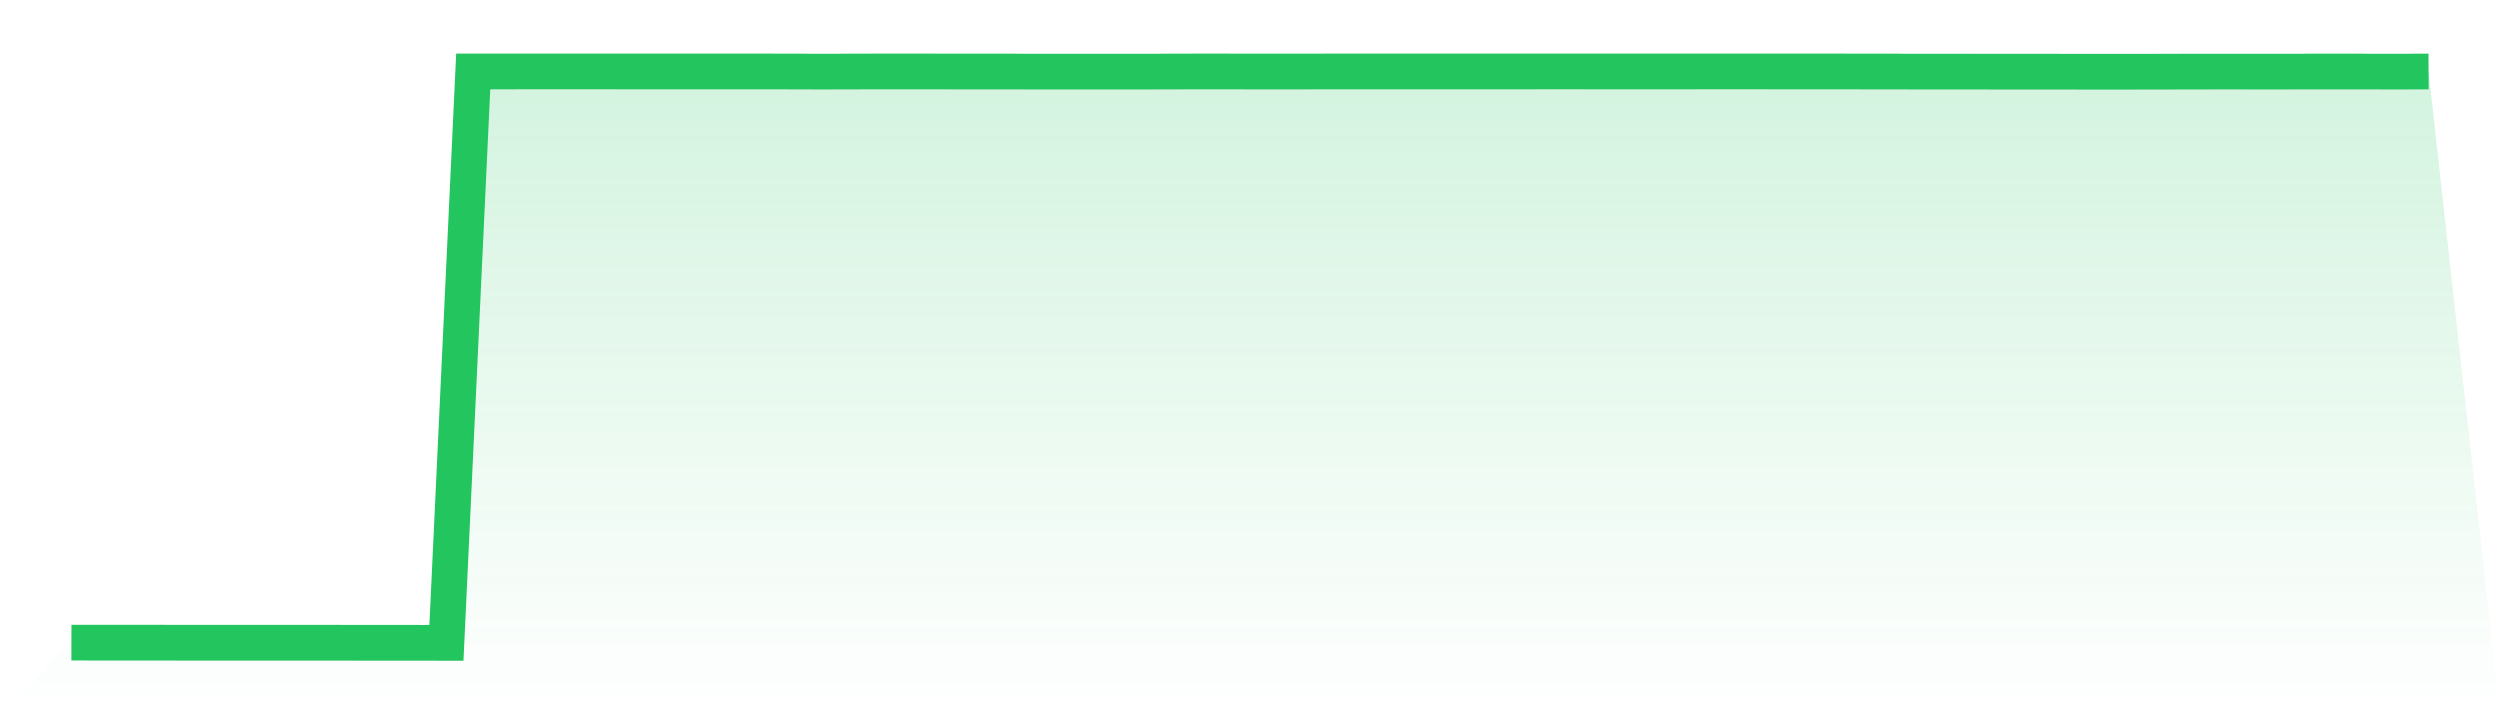 <svg viewBox="0 0 140 40" xmlns="http://www.w3.org/2000/svg">
<defs>
<linearGradient id="gradient" x1="0" x2="0" y1="0" y2="1">
<stop offset="0%" stop-color="#22c55e" stop-opacity="0.2"/>
<stop offset="100%" stop-color="#22c55e" stop-opacity="0"/>
</linearGradient>
</defs>
<path d="M4,35.987 L4,35.987 L5.5,35.989 L7,35.989 L8.5,35.989 L10,35.992 L11.5,35.992 L13,35.992 L14.5,35.994 L16,35.994 L17.5,35.994 L19,35.994 L20.5,35.997 L22,35.997 L23.5,35.998 L25,36 L26.5,4.002 L28,4.002 L29.5,4 L31,4 L32.5,4 L34,4 L35.5,4.003 L37,4.002 L38.5,4.002 L40,4.003 L41.5,4.003 L43,4.003 L44.5,4.005 L46,4.01 L47.5,4.006 L49,4.003 L50.5,4.002 L52,4.003 L53.5,4.005 L55,4.005 L56.5,4.006 L58,4.01 L59.5,4.01 L61,4.01 L62.5,4.01 L64,4.01 L65.5,4.006 L67,4.003 L68.5,4.003 L70,4.005 L71.5,4.006 L73,4.005 L74.5,4.003 L76,4.003 L77.5,4.002 L79,4.003 L80.5,4.003 L82,4.003 L83.5,4.003 L85,4.003 L86.5,4 L88,4 L89.5,4.002 L91,4.002 L92.5,4.002 L94,4.002 L95.5,4 L97,4 L98.5,4 L100,4.002 L101.5,4.002 L103,4.003 L104.5,4.005 L106,4.006 L107.5,4.01 L109,4.01 L110.5,4.011 L112,4.013 L113.5,4.013 L115,4.014 L116.5,4.016 L118,4.018 L119.5,4.016 L121,4.014 L122.5,4.01 L124,4.008 L125.5,4.008 L127,4.01 L128.5,4.008 L130,4.006 L131.5,4.006 L133,4.008 L134.5,4.01 L136,4.003 L140,40 L0,40 z" fill="url(#gradient)"/>
<path d="M4,35.987 L4,35.987 L5.5,35.989 L7,35.989 L8.5,35.989 L10,35.992 L11.5,35.992 L13,35.992 L14.5,35.994 L16,35.994 L17.5,35.994 L19,35.994 L20.5,35.997 L22,35.997 L23.5,35.998 L25,36 L26.5,4.002 L28,4.002 L29.5,4 L31,4 L32.5,4 L34,4 L35.5,4.003 L37,4.002 L38.5,4.002 L40,4.003 L41.5,4.003 L43,4.003 L44.5,4.005 L46,4.01 L47.5,4.006 L49,4.003 L50.5,4.002 L52,4.003 L53.5,4.005 L55,4.005 L56.5,4.006 L58,4.01 L59.5,4.01 L61,4.01 L62.5,4.01 L64,4.01 L65.5,4.006 L67,4.003 L68.5,4.003 L70,4.005 L71.5,4.006 L73,4.005 L74.5,4.003 L76,4.003 L77.5,4.002 L79,4.003 L80.5,4.003 L82,4.003 L83.5,4.003 L85,4.003 L86.5,4 L88,4 L89.5,4.002 L91,4.002 L92.5,4.002 L94,4.002 L95.5,4 L97,4 L98.5,4 L100,4.002 L101.5,4.002 L103,4.003 L104.5,4.005 L106,4.006 L107.5,4.01 L109,4.01 L110.5,4.011 L112,4.013 L113.5,4.013 L115,4.014 L116.5,4.016 L118,4.018 L119.5,4.016 L121,4.014 L122.5,4.01 L124,4.008 L125.5,4.008 L127,4.01 L128.5,4.008 L130,4.006 L131.5,4.006 L133,4.008 L134.5,4.01 L136,4.003" fill="none" stroke="#22c55e" stroke-width="2"/>
</svg>